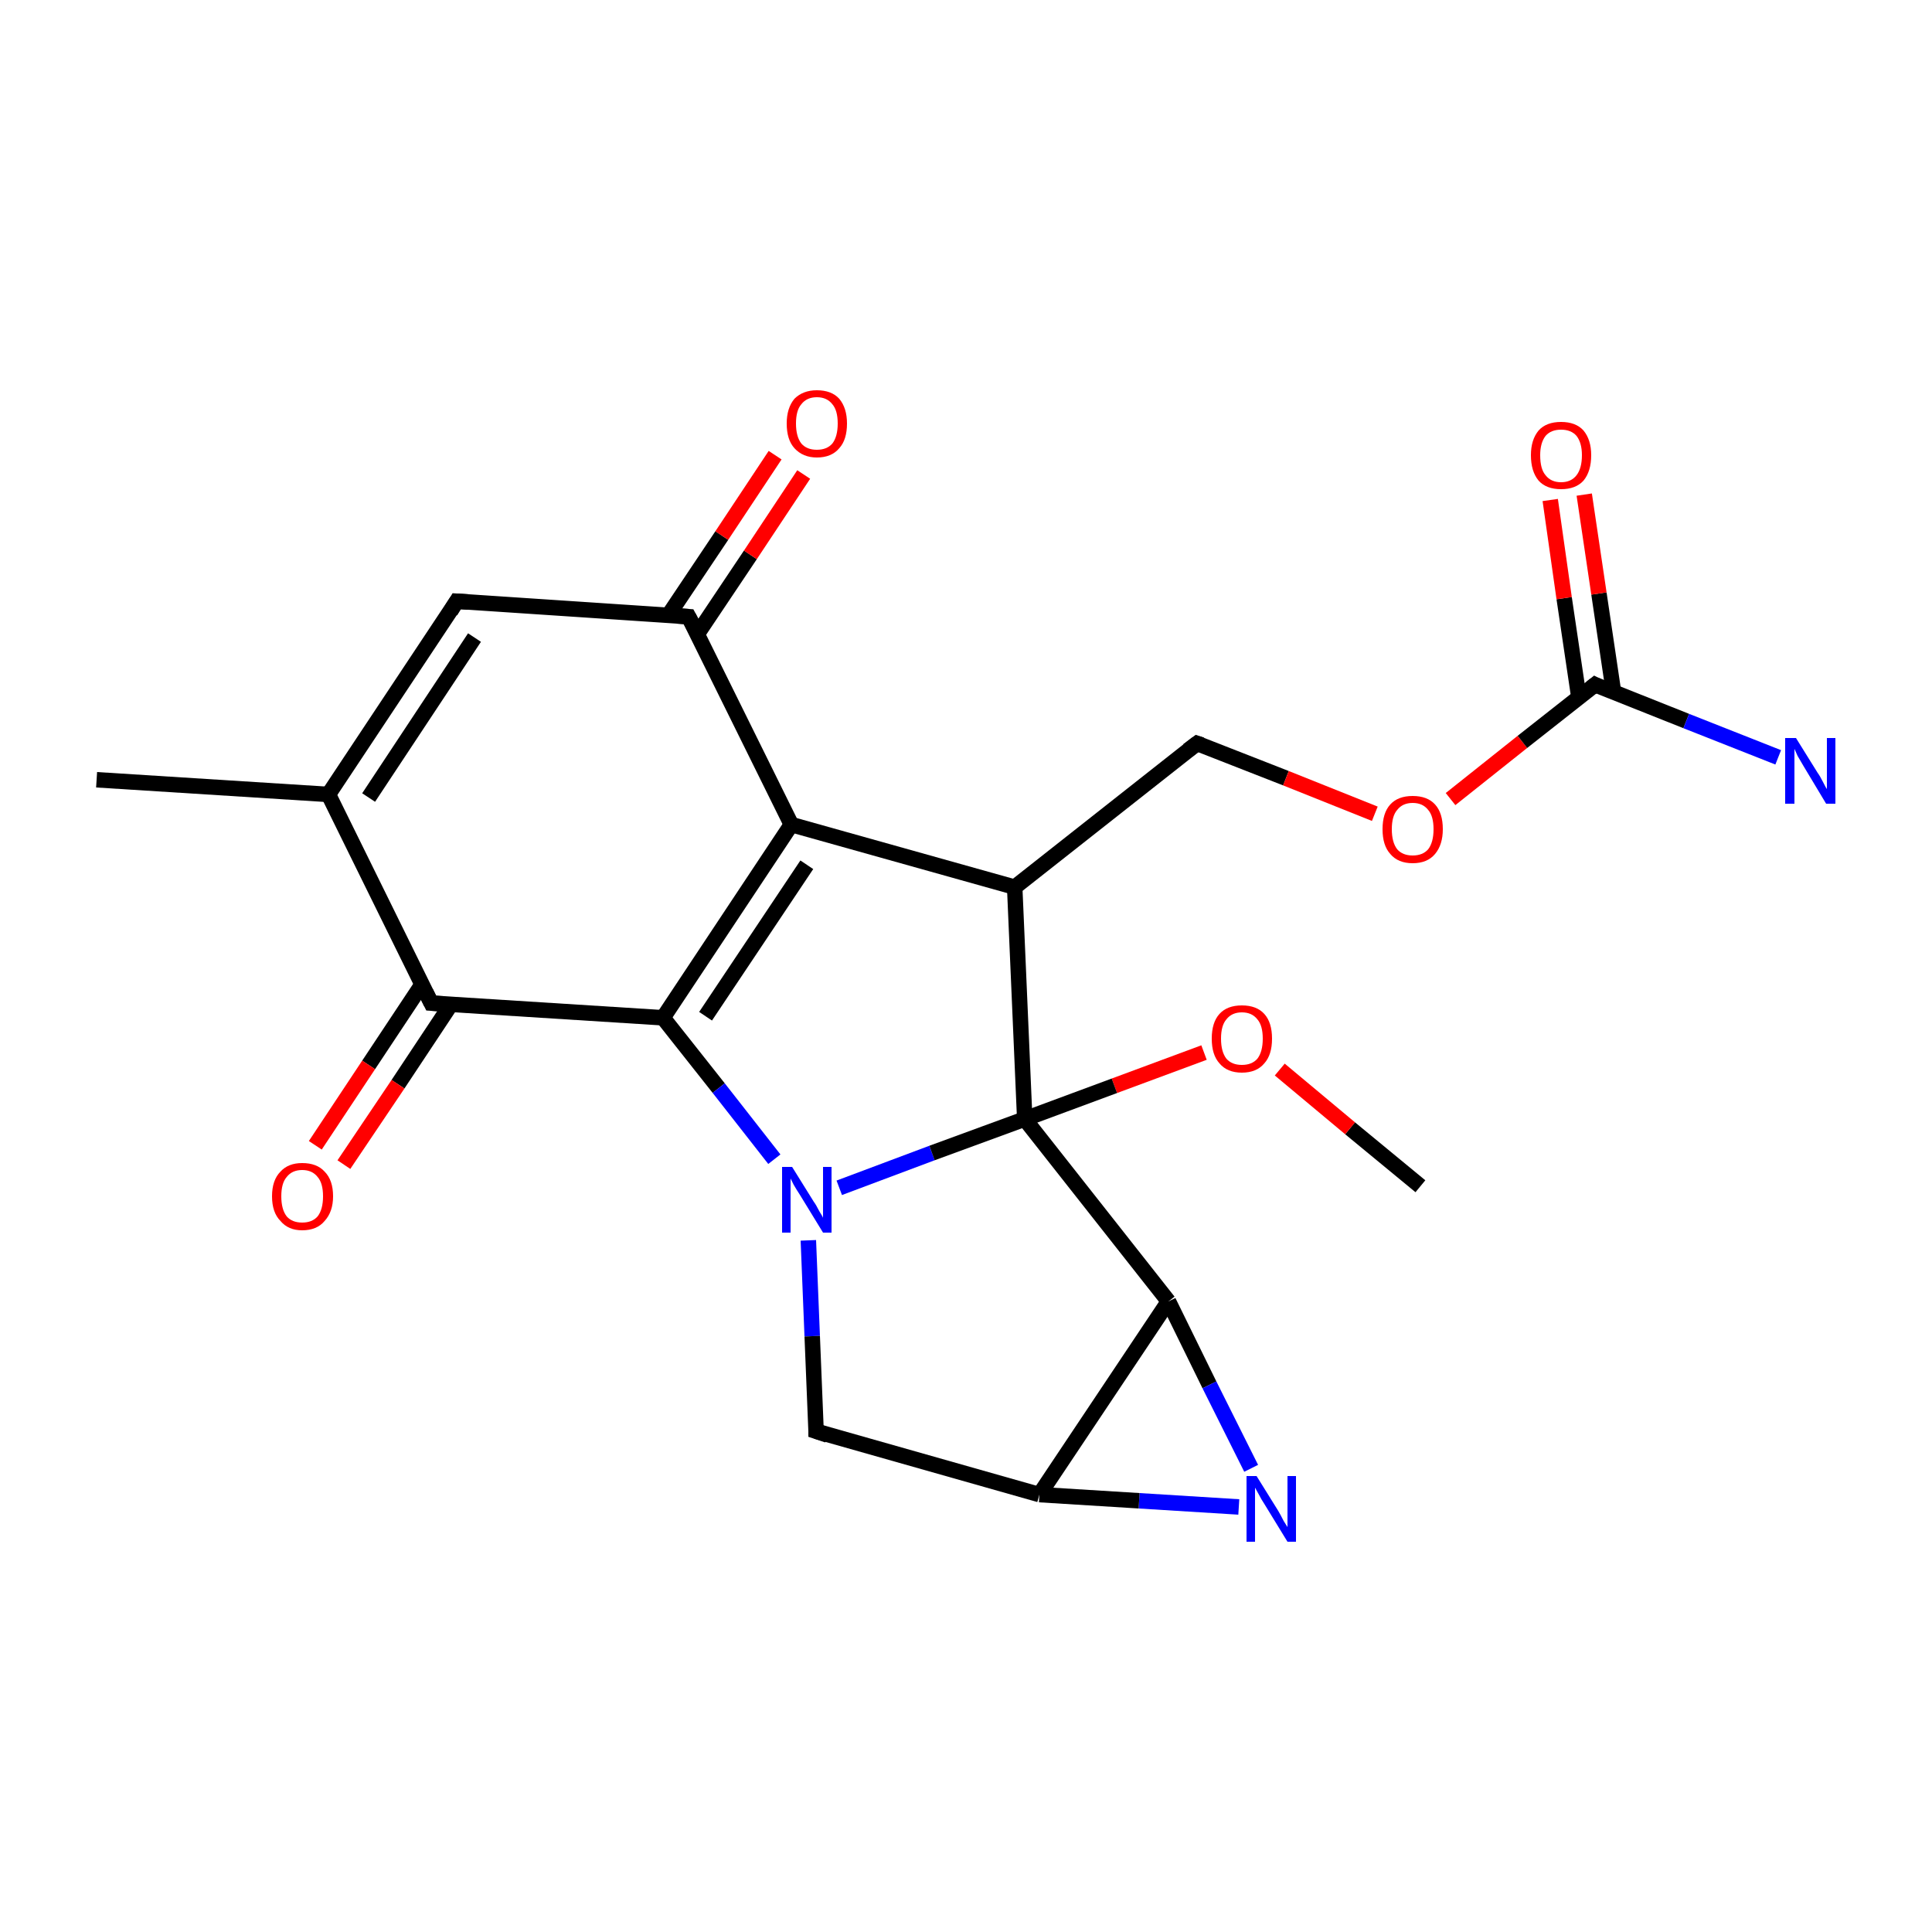 <?xml version='1.0' encoding='iso-8859-1'?>
<svg version='1.1' baseProfile='full'
              xmlns='http://www.w3.org/2000/svg'
                      xmlns:rdkit='http://www.rdkit.org/xml'
                      xmlns:xlink='http://www.w3.org/1999/xlink'
                  xml:space='preserve'
width='250px' height='250px' viewBox='0 0 250 250'>
<!-- END OF HEADER -->
<rect style='opacity:1.0;fill:#FFFFFF;stroke:none' width='250.0' height='250.0' x='0.0' y='0.0'> </rect>
<path class='bond-0 atom-0 atom-1' d='M 183.8,153.5 L 174.7,146.0' style='fill:none;fill-rule:evenodd;stroke:#000000;stroke-width:2.0px;stroke-linecap:butt;stroke-linejoin:miter;stroke-opacity:1' />
<path class='bond-0 atom-0 atom-1' d='M 174.7,146.0 L 165.6,138.4' style='fill:none;fill-rule:evenodd;stroke:#FF0000;stroke-width:2.0px;stroke-linecap:butt;stroke-linejoin:miter;stroke-opacity:1' />
<path class='bond-1 atom-1 atom-2' d='M 155.8,136.2 L 144.2,140.5' style='fill:none;fill-rule:evenodd;stroke:#FF0000;stroke-width:2.0px;stroke-linecap:butt;stroke-linejoin:miter;stroke-opacity:1' />
<path class='bond-1 atom-1 atom-2' d='M 144.2,140.5 L 132.6,144.8' style='fill:none;fill-rule:evenodd;stroke:#000000;stroke-width:2.0px;stroke-linecap:butt;stroke-linejoin:miter;stroke-opacity:1' />
<path class='bond-2 atom-2 atom-3' d='M 132.6,144.8 L 131.3,114.8' style='fill:none;fill-rule:evenodd;stroke:#000000;stroke-width:2.0px;stroke-linecap:butt;stroke-linejoin:miter;stroke-opacity:1' />
<path class='bond-3 atom-3 atom-4' d='M 131.3,114.8 L 154.9,96.2' style='fill:none;fill-rule:evenodd;stroke:#000000;stroke-width:2.0px;stroke-linecap:butt;stroke-linejoin:miter;stroke-opacity:1' />
<path class='bond-4 atom-4 atom-5' d='M 154.9,96.2 L 166.4,100.7' style='fill:none;fill-rule:evenodd;stroke:#000000;stroke-width:2.0px;stroke-linecap:butt;stroke-linejoin:miter;stroke-opacity:1' />
<path class='bond-4 atom-4 atom-5' d='M 166.4,100.7 L 177.9,105.3' style='fill:none;fill-rule:evenodd;stroke:#FF0000;stroke-width:2.0px;stroke-linecap:butt;stroke-linejoin:miter;stroke-opacity:1' />
<path class='bond-5 atom-5 atom-6' d='M 187.7,103.4 L 197.0,96.0' style='fill:none;fill-rule:evenodd;stroke:#FF0000;stroke-width:2.0px;stroke-linecap:butt;stroke-linejoin:miter;stroke-opacity:1' />
<path class='bond-5 atom-5 atom-6' d='M 197.0,96.0 L 206.4,88.6' style='fill:none;fill-rule:evenodd;stroke:#000000;stroke-width:2.0px;stroke-linecap:butt;stroke-linejoin:miter;stroke-opacity:1' />
<path class='bond-6 atom-6 atom-7' d='M 206.4,88.6 L 218.2,93.3' style='fill:none;fill-rule:evenodd;stroke:#000000;stroke-width:2.0px;stroke-linecap:butt;stroke-linejoin:miter;stroke-opacity:1' />
<path class='bond-6 atom-6 atom-7' d='M 218.2,93.3 L 230.1,98.0' style='fill:none;fill-rule:evenodd;stroke:#0000FF;stroke-width:2.0px;stroke-linecap:butt;stroke-linejoin:miter;stroke-opacity:1' />
<path class='bond-7 atom-6 atom-8' d='M 208.8,89.6 L 206.9,76.8' style='fill:none;fill-rule:evenodd;stroke:#000000;stroke-width:2.0px;stroke-linecap:butt;stroke-linejoin:miter;stroke-opacity:1' />
<path class='bond-7 atom-6 atom-8' d='M 206.9,76.8 L 205.0,64.0' style='fill:none;fill-rule:evenodd;stroke:#FF0000;stroke-width:2.0px;stroke-linecap:butt;stroke-linejoin:miter;stroke-opacity:1' />
<path class='bond-7 atom-6 atom-8' d='M 204.3,90.2 L 202.4,77.4' style='fill:none;fill-rule:evenodd;stroke:#000000;stroke-width:2.0px;stroke-linecap:butt;stroke-linejoin:miter;stroke-opacity:1' />
<path class='bond-7 atom-6 atom-8' d='M 202.4,77.4 L 200.6,64.7' style='fill:none;fill-rule:evenodd;stroke:#FF0000;stroke-width:2.0px;stroke-linecap:butt;stroke-linejoin:miter;stroke-opacity:1' />
<path class='bond-8 atom-3 atom-9' d='M 131.3,114.8 L 102.4,106.7' style='fill:none;fill-rule:evenodd;stroke:#000000;stroke-width:2.0px;stroke-linecap:butt;stroke-linejoin:miter;stroke-opacity:1' />
<path class='bond-9 atom-9 atom-10' d='M 102.4,106.7 L 85.8,131.7' style='fill:none;fill-rule:evenodd;stroke:#000000;stroke-width:2.0px;stroke-linecap:butt;stroke-linejoin:miter;stroke-opacity:1' />
<path class='bond-9 atom-9 atom-10' d='M 104.4,111.9 L 91.3,131.5' style='fill:none;fill-rule:evenodd;stroke:#000000;stroke-width:2.0px;stroke-linecap:butt;stroke-linejoin:miter;stroke-opacity:1' />
<path class='bond-10 atom-10 atom-11' d='M 85.8,131.7 L 93.0,140.8' style='fill:none;fill-rule:evenodd;stroke:#000000;stroke-width:2.0px;stroke-linecap:butt;stroke-linejoin:miter;stroke-opacity:1' />
<path class='bond-10 atom-10 atom-11' d='M 93.0,140.8 L 100.2,150.0' style='fill:none;fill-rule:evenodd;stroke:#0000FF;stroke-width:2.0px;stroke-linecap:butt;stroke-linejoin:miter;stroke-opacity:1' />
<path class='bond-11 atom-11 atom-12' d='M 104.6,160.5 L 105.1,172.9' style='fill:none;fill-rule:evenodd;stroke:#0000FF;stroke-width:2.0px;stroke-linecap:butt;stroke-linejoin:miter;stroke-opacity:1' />
<path class='bond-11 atom-11 atom-12' d='M 105.1,172.9 L 105.6,185.2' style='fill:none;fill-rule:evenodd;stroke:#000000;stroke-width:2.0px;stroke-linecap:butt;stroke-linejoin:miter;stroke-opacity:1' />
<path class='bond-12 atom-12 atom-13' d='M 105.6,185.2 L 134.5,193.4' style='fill:none;fill-rule:evenodd;stroke:#000000;stroke-width:2.0px;stroke-linecap:butt;stroke-linejoin:miter;stroke-opacity:1' />
<path class='bond-13 atom-13 atom-14' d='M 134.5,193.4 L 151.2,168.4' style='fill:none;fill-rule:evenodd;stroke:#000000;stroke-width:2.0px;stroke-linecap:butt;stroke-linejoin:miter;stroke-opacity:1' />
<path class='bond-14 atom-14 atom-15' d='M 151.2,168.4 L 156.5,179.2' style='fill:none;fill-rule:evenodd;stroke:#000000;stroke-width:2.0px;stroke-linecap:butt;stroke-linejoin:miter;stroke-opacity:1' />
<path class='bond-14 atom-14 atom-15' d='M 156.5,179.2 L 161.9,190.0' style='fill:none;fill-rule:evenodd;stroke:#0000FF;stroke-width:2.0px;stroke-linecap:butt;stroke-linejoin:miter;stroke-opacity:1' />
<path class='bond-15 atom-10 atom-16' d='M 85.8,131.7 L 55.8,129.8' style='fill:none;fill-rule:evenodd;stroke:#000000;stroke-width:2.0px;stroke-linecap:butt;stroke-linejoin:miter;stroke-opacity:1' />
<path class='bond-16 atom-16 atom-17' d='M 54.6,127.4 L 47.7,137.8' style='fill:none;fill-rule:evenodd;stroke:#000000;stroke-width:2.0px;stroke-linecap:butt;stroke-linejoin:miter;stroke-opacity:1' />
<path class='bond-16 atom-16 atom-17' d='M 47.7,137.8 L 40.8,148.2' style='fill:none;fill-rule:evenodd;stroke:#FF0000;stroke-width:2.0px;stroke-linecap:butt;stroke-linejoin:miter;stroke-opacity:1' />
<path class='bond-16 atom-16 atom-17' d='M 58.4,129.9 L 51.5,140.3' style='fill:none;fill-rule:evenodd;stroke:#000000;stroke-width:2.0px;stroke-linecap:butt;stroke-linejoin:miter;stroke-opacity:1' />
<path class='bond-16 atom-16 atom-17' d='M 51.5,140.3 L 44.5,150.7' style='fill:none;fill-rule:evenodd;stroke:#FF0000;stroke-width:2.0px;stroke-linecap:butt;stroke-linejoin:miter;stroke-opacity:1' />
<path class='bond-17 atom-16 atom-18' d='M 55.8,129.8 L 42.5,102.8' style='fill:none;fill-rule:evenodd;stroke:#000000;stroke-width:2.0px;stroke-linecap:butt;stroke-linejoin:miter;stroke-opacity:1' />
<path class='bond-18 atom-18 atom-19' d='M 42.5,102.8 L 59.1,77.8' style='fill:none;fill-rule:evenodd;stroke:#000000;stroke-width:2.0px;stroke-linecap:butt;stroke-linejoin:miter;stroke-opacity:1' />
<path class='bond-18 atom-18 atom-19' d='M 47.7,103.2 L 61.4,82.5' style='fill:none;fill-rule:evenodd;stroke:#000000;stroke-width:2.0px;stroke-linecap:butt;stroke-linejoin:miter;stroke-opacity:1' />
<path class='bond-19 atom-19 atom-20' d='M 59.1,77.8 L 89.1,79.8' style='fill:none;fill-rule:evenodd;stroke:#000000;stroke-width:2.0px;stroke-linecap:butt;stroke-linejoin:miter;stroke-opacity:1' />
<path class='bond-20 atom-20 atom-21' d='M 90.2,82.1 L 97.1,71.8' style='fill:none;fill-rule:evenodd;stroke:#000000;stroke-width:2.0px;stroke-linecap:butt;stroke-linejoin:miter;stroke-opacity:1' />
<path class='bond-20 atom-20 atom-21' d='M 97.1,71.8 L 104.0,61.4' style='fill:none;fill-rule:evenodd;stroke:#FF0000;stroke-width:2.0px;stroke-linecap:butt;stroke-linejoin:miter;stroke-opacity:1' />
<path class='bond-20 atom-20 atom-21' d='M 86.5,79.6 L 93.4,69.3' style='fill:none;fill-rule:evenodd;stroke:#000000;stroke-width:2.0px;stroke-linecap:butt;stroke-linejoin:miter;stroke-opacity:1' />
<path class='bond-20 atom-20 atom-21' d='M 93.4,69.3 L 100.3,58.9' style='fill:none;fill-rule:evenodd;stroke:#FF0000;stroke-width:2.0px;stroke-linecap:butt;stroke-linejoin:miter;stroke-opacity:1' />
<path class='bond-21 atom-18 atom-22' d='M 42.5,102.8 L 12.5,100.9' style='fill:none;fill-rule:evenodd;stroke:#000000;stroke-width:2.0px;stroke-linecap:butt;stroke-linejoin:miter;stroke-opacity:1' />
<path class='bond-22 atom-11 atom-2' d='M 108.6,153.7 L 120.6,149.2' style='fill:none;fill-rule:evenodd;stroke:#0000FF;stroke-width:2.0px;stroke-linecap:butt;stroke-linejoin:miter;stroke-opacity:1' />
<path class='bond-22 atom-11 atom-2' d='M 120.6,149.2 L 132.6,144.8' style='fill:none;fill-rule:evenodd;stroke:#000000;stroke-width:2.0px;stroke-linecap:butt;stroke-linejoin:miter;stroke-opacity:1' />
<path class='bond-23 atom-15 atom-13' d='M 160.3,195.0 L 147.4,194.2' style='fill:none;fill-rule:evenodd;stroke:#0000FF;stroke-width:2.0px;stroke-linecap:butt;stroke-linejoin:miter;stroke-opacity:1' />
<path class='bond-23 atom-15 atom-13' d='M 147.4,194.2 L 134.5,193.4' style='fill:none;fill-rule:evenodd;stroke:#000000;stroke-width:2.0px;stroke-linecap:butt;stroke-linejoin:miter;stroke-opacity:1' />
<path class='bond-24 atom-14 atom-2' d='M 151.2,168.4 L 132.6,144.8' style='fill:none;fill-rule:evenodd;stroke:#000000;stroke-width:2.0px;stroke-linecap:butt;stroke-linejoin:miter;stroke-opacity:1' />
<path class='bond-25 atom-20 atom-9' d='M 89.1,79.8 L 102.4,106.7' style='fill:none;fill-rule:evenodd;stroke:#000000;stroke-width:2.0px;stroke-linecap:butt;stroke-linejoin:miter;stroke-opacity:1' />
<path d='M 153.7,97.1 L 154.9,96.2 L 155.5,96.4' style='fill:none;stroke:#000000;stroke-width:2.0px;stroke-linecap:butt;stroke-linejoin:miter;stroke-opacity:1;' />
<path d='M 205.9,89.0 L 206.4,88.6 L 207.0,88.9' style='fill:none;stroke:#000000;stroke-width:2.0px;stroke-linecap:butt;stroke-linejoin:miter;stroke-opacity:1;' />
<path d='M 105.6,184.6 L 105.6,185.2 L 107.1,185.7' style='fill:none;stroke:#000000;stroke-width:2.0px;stroke-linecap:butt;stroke-linejoin:miter;stroke-opacity:1;' />
<path d='M 57.3,129.9 L 55.8,129.8 L 55.1,128.4' style='fill:none;stroke:#000000;stroke-width:2.0px;stroke-linecap:butt;stroke-linejoin:miter;stroke-opacity:1;' />
<path d='M 58.3,79.1 L 59.1,77.8 L 60.6,77.9' style='fill:none;stroke:#000000;stroke-width:2.0px;stroke-linecap:butt;stroke-linejoin:miter;stroke-opacity:1;' />
<path d='M 87.6,79.7 L 89.1,79.8 L 89.8,81.1' style='fill:none;stroke:#000000;stroke-width:2.0px;stroke-linecap:butt;stroke-linejoin:miter;stroke-opacity:1;' />
<path class='atom-1' d='M 156.8 134.4
Q 156.8 132.3, 157.8 131.2
Q 158.8 130.1, 160.7 130.1
Q 162.6 130.1, 163.6 131.2
Q 164.6 132.3, 164.6 134.4
Q 164.6 136.5, 163.6 137.6
Q 162.6 138.8, 160.7 138.8
Q 158.8 138.8, 157.8 137.6
Q 156.8 136.5, 156.8 134.4
M 160.7 137.8
Q 162.0 137.8, 162.7 137.0
Q 163.4 136.1, 163.4 134.4
Q 163.4 132.7, 162.7 131.9
Q 162.0 131.0, 160.7 131.0
Q 159.4 131.0, 158.7 131.9
Q 158.0 132.7, 158.0 134.4
Q 158.0 136.1, 158.7 137.0
Q 159.4 137.8, 160.7 137.8
' fill='#FF0000'/>
<path class='atom-5' d='M 178.9 107.3
Q 178.9 105.2, 179.9 104.1
Q 180.9 103.0, 182.8 103.0
Q 184.7 103.0, 185.7 104.1
Q 186.7 105.2, 186.7 107.3
Q 186.7 109.3, 185.7 110.5
Q 184.7 111.7, 182.8 111.7
Q 180.9 111.7, 179.9 110.5
Q 178.9 109.4, 178.9 107.3
M 182.8 110.7
Q 184.1 110.7, 184.8 109.9
Q 185.5 109.0, 185.5 107.3
Q 185.5 105.6, 184.8 104.8
Q 184.1 103.9, 182.8 103.9
Q 181.5 103.9, 180.8 104.8
Q 180.1 105.6, 180.1 107.3
Q 180.1 109.0, 180.8 109.9
Q 181.5 110.7, 182.8 110.7
' fill='#FF0000'/>
<path class='atom-7' d='M 232.4 95.5
L 235.2 100.0
Q 235.5 100.4, 235.9 101.2
Q 236.3 102.0, 236.4 102.1
L 236.4 95.5
L 237.5 95.5
L 237.5 104.0
L 236.3 104.0
L 233.3 99.0
Q 233.0 98.5, 232.6 97.8
Q 232.3 97.1, 232.2 96.9
L 232.2 104.0
L 231.0 104.0
L 231.0 95.5
L 232.4 95.5
' fill='#0000FF'/>
<path class='atom-8' d='M 198.1 58.9
Q 198.1 56.9, 199.1 55.7
Q 200.1 54.6, 202.0 54.6
Q 203.9 54.6, 204.9 55.7
Q 205.9 56.9, 205.9 58.9
Q 205.9 61.0, 204.9 62.2
Q 203.9 63.3, 202.0 63.3
Q 200.1 63.3, 199.1 62.2
Q 198.1 61.0, 198.1 58.9
M 202.0 62.4
Q 203.3 62.4, 204.0 61.5
Q 204.7 60.6, 204.7 58.9
Q 204.7 57.3, 204.0 56.4
Q 203.3 55.6, 202.0 55.6
Q 200.7 55.6, 200.0 56.4
Q 199.3 57.3, 199.3 58.9
Q 199.3 60.7, 200.0 61.5
Q 200.7 62.4, 202.0 62.4
' fill='#FF0000'/>
<path class='atom-11' d='M 102.5 151.0
L 105.3 155.5
Q 105.6 155.9, 106.0 156.7
Q 106.5 157.5, 106.5 157.6
L 106.5 151.0
L 107.6 151.0
L 107.6 159.5
L 106.5 159.5
L 103.5 154.6
Q 103.1 154.0, 102.7 153.3
Q 102.4 152.7, 102.3 152.5
L 102.3 159.5
L 101.2 159.5
L 101.2 151.0
L 102.5 151.0
' fill='#0000FF'/>
<path class='atom-15' d='M 162.6 191.0
L 165.4 195.5
Q 165.7 196.0, 166.1 196.8
Q 166.6 197.6, 166.6 197.6
L 166.6 191.0
L 167.7 191.0
L 167.7 199.5
L 166.6 199.5
L 163.6 194.6
Q 163.2 194.0, 162.9 193.4
Q 162.5 192.7, 162.4 192.5
L 162.4 199.5
L 161.3 199.5
L 161.3 191.0
L 162.6 191.0
' fill='#0000FF'/>
<path class='atom-17' d='M 35.2 154.8
Q 35.2 152.7, 36.3 151.6
Q 37.3 150.5, 39.1 150.5
Q 41.0 150.5, 42.0 151.6
Q 43.1 152.7, 43.1 154.8
Q 43.1 156.8, 42.0 158.0
Q 41.0 159.2, 39.1 159.2
Q 37.3 159.2, 36.3 158.0
Q 35.2 156.9, 35.2 154.8
M 39.1 158.2
Q 40.4 158.2, 41.1 157.4
Q 41.8 156.5, 41.8 154.8
Q 41.8 153.1, 41.1 152.3
Q 40.4 151.4, 39.1 151.4
Q 37.8 151.4, 37.1 152.3
Q 36.4 153.1, 36.4 154.8
Q 36.4 156.5, 37.1 157.4
Q 37.8 158.2, 39.1 158.2
' fill='#FF0000'/>
<path class='atom-21' d='M 101.8 54.8
Q 101.8 52.8, 102.8 51.6
Q 103.9 50.5, 105.7 50.5
Q 107.6 50.5, 108.6 51.6
Q 109.6 52.8, 109.6 54.8
Q 109.6 56.9, 108.6 58.0
Q 107.6 59.2, 105.7 59.2
Q 103.9 59.2, 102.8 58.0
Q 101.8 56.9, 101.8 54.8
M 105.7 58.2
Q 107.0 58.2, 107.7 57.4
Q 108.4 56.5, 108.4 54.8
Q 108.4 53.1, 107.7 52.3
Q 107.0 51.4, 105.7 51.4
Q 104.4 51.4, 103.7 52.3
Q 103.0 53.1, 103.0 54.8
Q 103.0 56.5, 103.7 57.4
Q 104.4 58.2, 105.7 58.2
' fill='#FF0000'/>
</svg>
